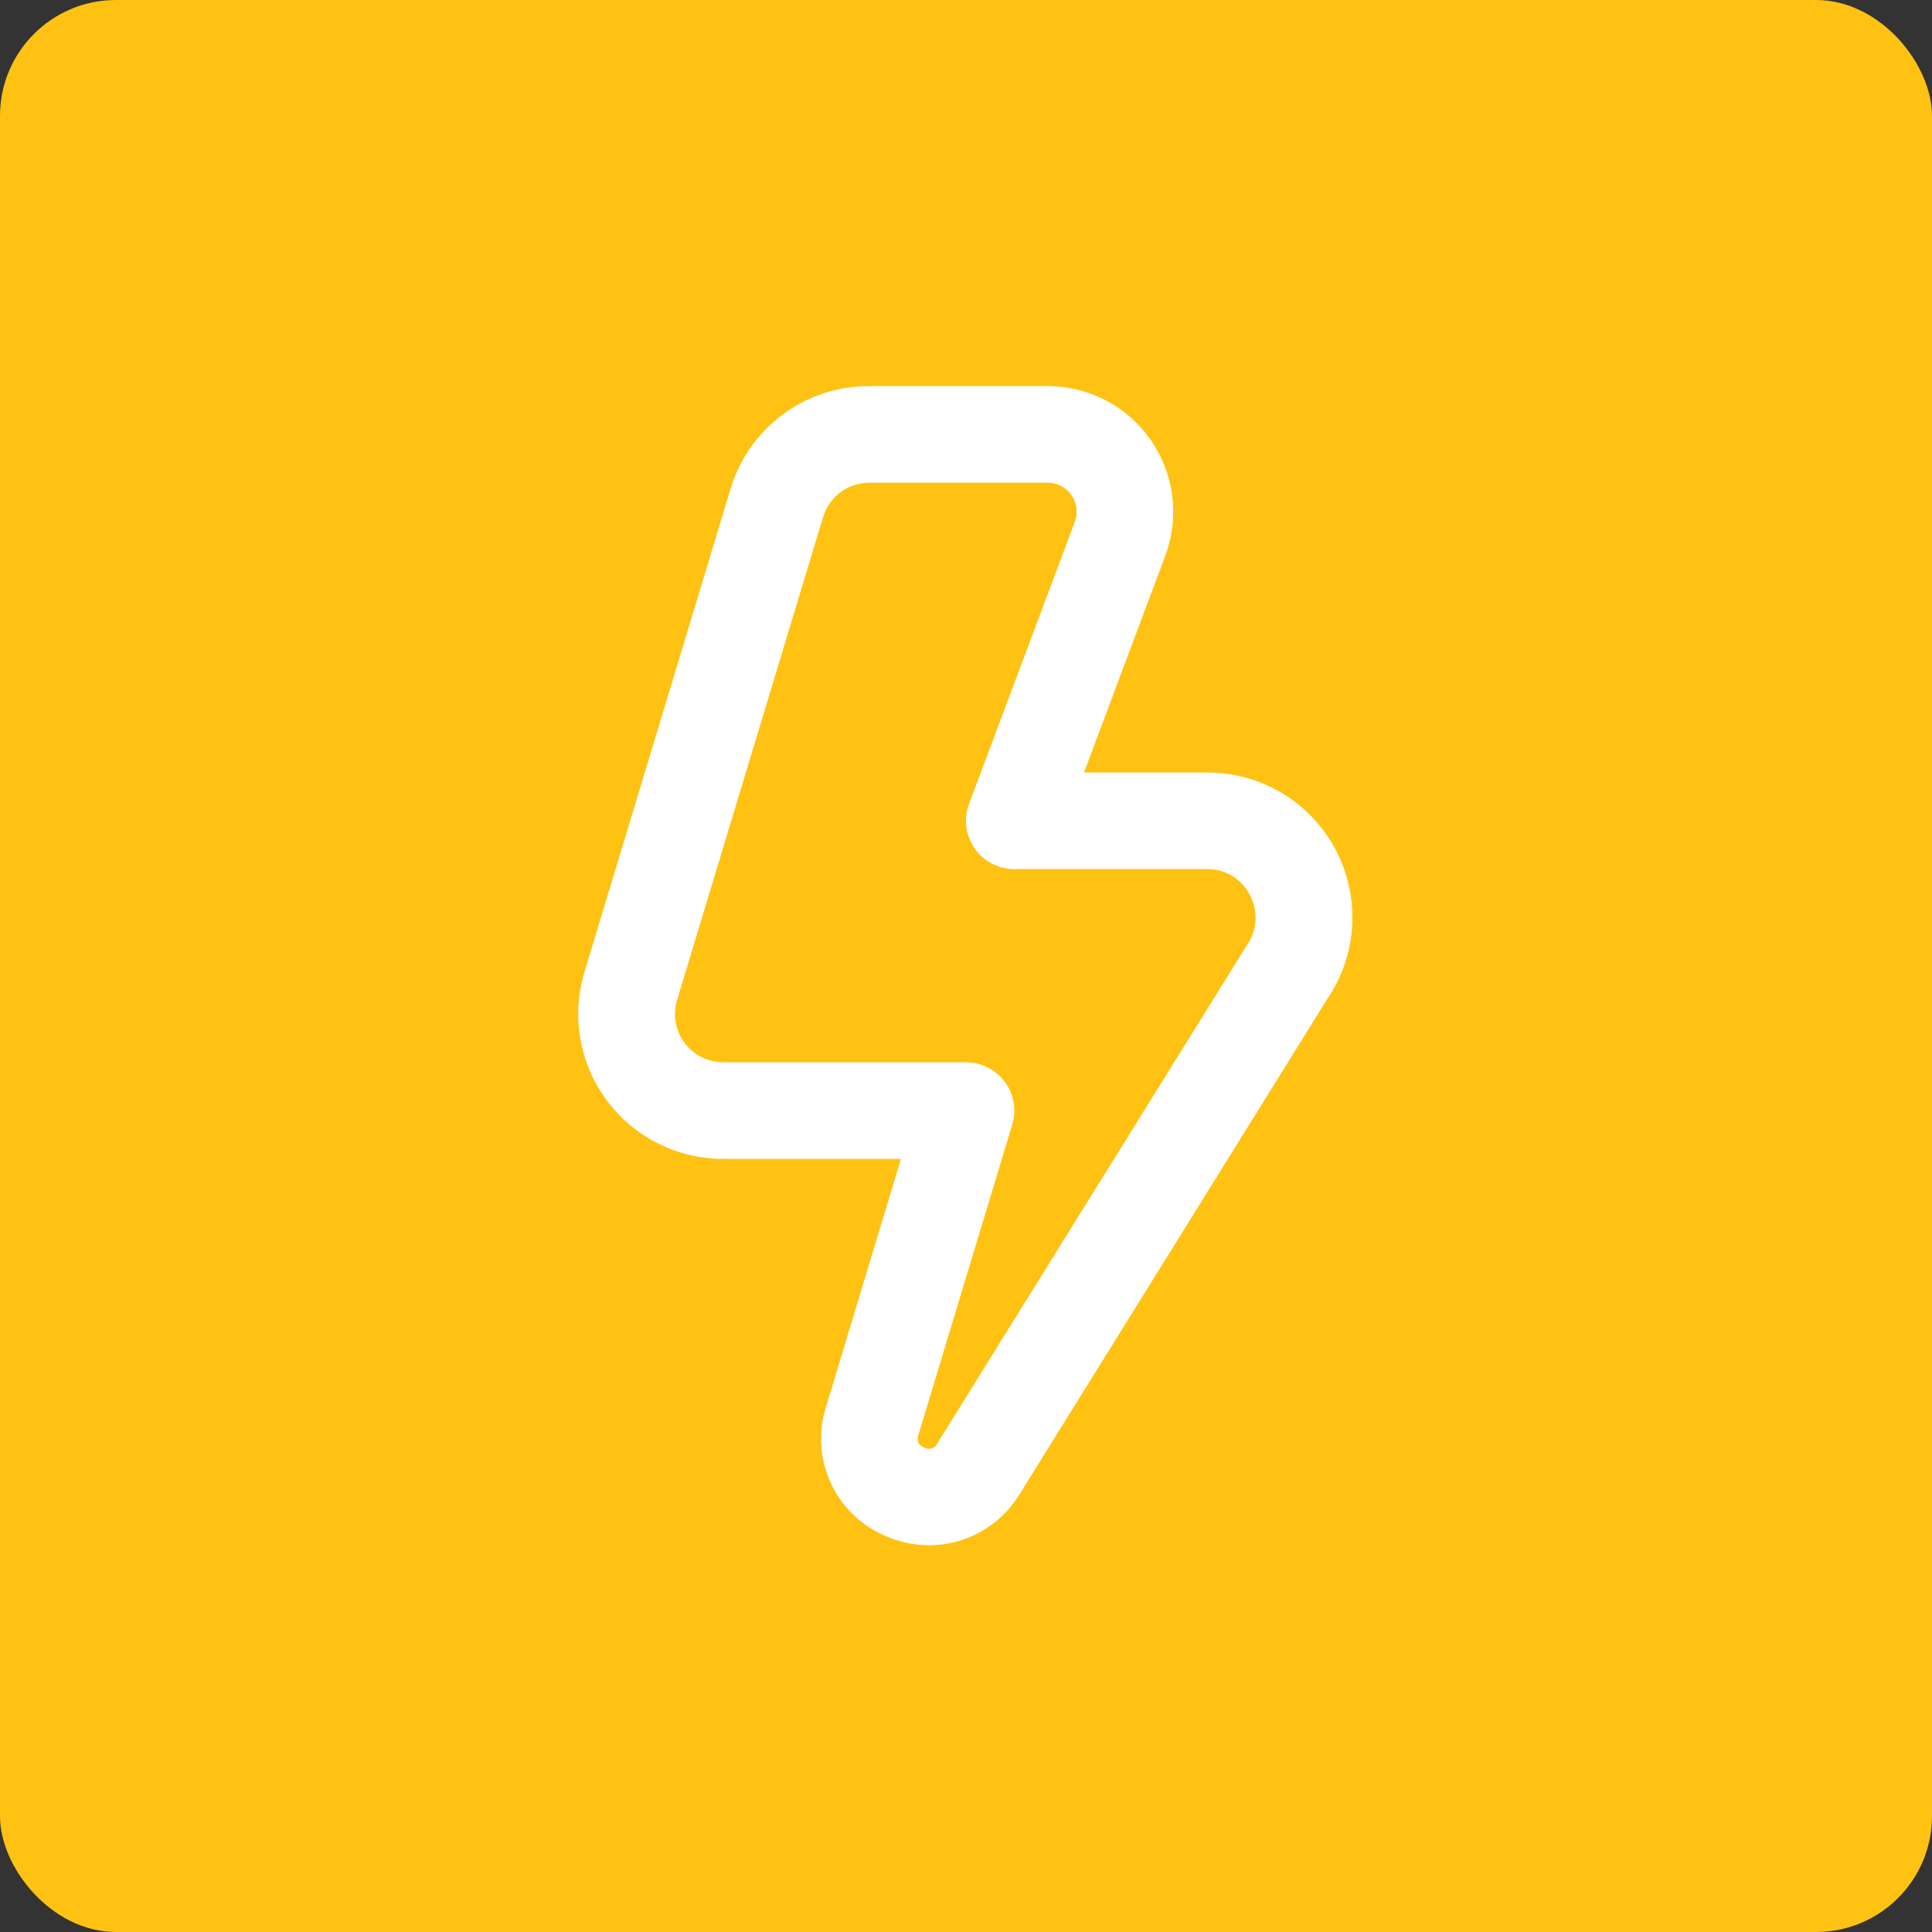 <?xml version="1.0" encoding="UTF-8"?> <svg xmlns="http://www.w3.org/2000/svg" width="200" height="200" viewBox="0 0 200 200" fill="none"><rect x="0" y="0" width="200" height="200" fill="#333333" stroke="none"/> <rect width="200" height="200" rx="12" fill="#FFC212"></rect> <g clip-path="url(#clip0_7_23423)"> <path d="M96.201 159.969C94.562 159.963 92.945 159.601 91.46 158.909C89.036 157.829 87.088 155.901 85.983 153.488C84.879 151.074 84.693 148.34 85.46 145.799L93.266 119.969H74.876C72.532 119.972 70.222 119.426 68.127 118.375C66.034 117.323 64.215 115.796 62.818 113.916C61.42 112.035 60.483 109.853 60.08 107.545C59.678 105.237 59.822 102.867 60.501 100.624L75.621 50.624C76.542 47.531 78.442 44.821 81.035 42.9C83.628 40.979 86.774 39.95 90.001 39.969H108.466C110.564 39.971 112.631 40.481 114.49 41.455C116.349 42.429 117.944 43.84 119.14 45.565C120.335 47.29 121.095 49.278 121.355 51.361C121.614 53.444 121.366 55.558 120.631 57.524L112.216 79.969H125.001C127.726 79.969 130.4 80.711 132.735 82.116C135.07 83.521 136.978 85.536 138.255 87.944C139.531 90.351 140.127 93.061 139.98 95.783C139.832 98.504 138.945 101.134 137.416 103.389L105.416 154.889C104.426 156.438 103.065 157.715 101.455 158.602C99.845 159.49 98.039 159.96 96.201 159.969ZM90.001 49.969C88.927 49.968 87.881 50.313 87.019 50.952C86.156 51.591 85.522 52.491 85.21 53.519L70.091 103.519C69.864 104.266 69.816 105.056 69.949 105.825C70.083 106.594 70.395 107.321 70.86 107.948C71.325 108.575 71.93 109.084 72.628 109.435C73.325 109.786 74.095 109.969 74.876 109.969H100.001C100.781 109.969 101.551 110.152 102.248 110.503C102.945 110.854 103.551 111.363 104.016 111.99C104.481 112.617 104.793 113.344 104.927 114.113C105.06 114.882 105.012 115.672 104.786 116.419L95.05 148.629C95.005 148.748 94.986 148.874 94.992 149.001C94.999 149.127 95.031 149.251 95.088 149.364C95.145 149.478 95.225 149.578 95.323 149.659C95.42 149.74 95.534 149.799 95.656 149.834C95.766 149.905 95.89 149.952 96.02 149.972C96.15 149.992 96.282 149.984 96.409 149.95C96.536 149.915 96.654 149.855 96.756 149.772C96.858 149.689 96.941 149.586 97.001 149.469L129.001 97.969C129.56 97.21 129.894 96.308 129.963 95.368C130.032 94.427 129.833 93.487 129.391 92.654C128.98 91.843 128.352 91.162 127.577 90.688C126.801 90.214 125.909 89.965 125.001 89.969H105.001C104.192 89.969 103.396 89.774 102.68 89.4C101.964 89.025 101.349 88.483 100.889 87.819C100.428 87.154 100.136 86.389 100.036 85.587C99.936 84.785 100.032 83.971 100.316 83.214L111.266 54.014C111.434 53.561 111.49 53.075 111.43 52.595C111.37 52.116 111.195 51.659 110.92 51.261C110.645 50.864 110.279 50.539 109.851 50.315C109.424 50.09 108.948 49.971 108.466 49.969H90.001Z" fill="white"></path> </g> <defs> <clipPath id="clip0_7_23423"> <rect width="30" height="30" fill="white" transform="matrix(4 0 0 4 40 39.969)"></rect> </clipPath> </defs> </svg> 